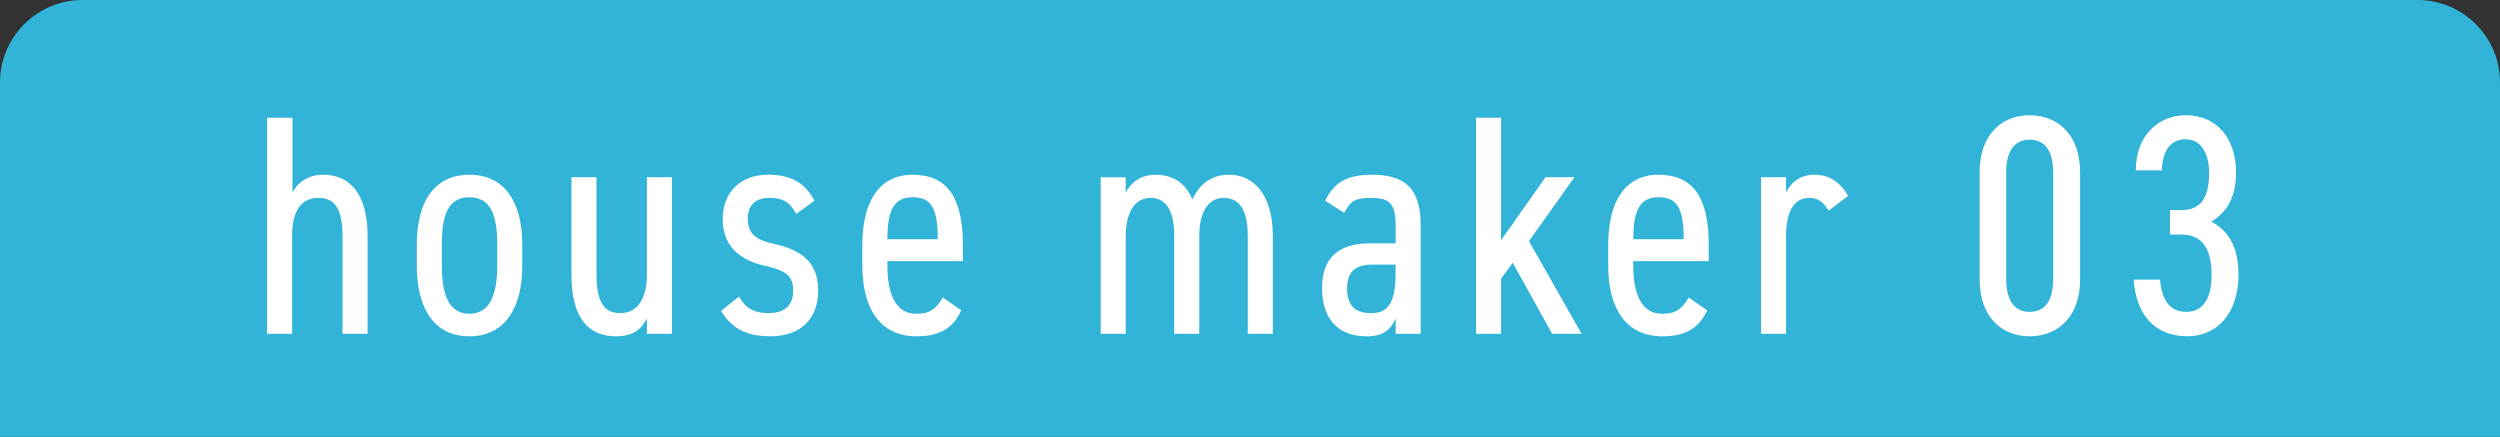 <?xml version="1.0" encoding="UTF-8"?><svg id="_レイヤー_2" xmlns="http://www.w3.org/2000/svg" viewBox="0 0 1030 180"><rect x="0" y="0" width="1030" height="180" fill="#333333" stroke="none"/><defs><style>.cls-1{fill:#fff;}.cls-2{fill:#31b4d8;}</style></defs><g id="_レイヤー_1-2"><path class="cls-2" d="M34.02,0h961.97c18.77,0,34.02,15.24,34.02,34.02v145.98H0V34.02C0,15.24,15.24,0,34.02,0Z"/><path class="cls-1" d="M110.04,48.5h10.45v30.83c1.94-3.87,6.19-7.35,12.64-7.35,10.45,0,18.32,7.23,18.32,25.29v40.25h-10.32v-40.12c0-13.03-4.39-15.87-9.93-15.87-7.61,0-10.84,6.06-10.84,15.74v40.25h-10.32V48.5Z"/><path class="cls-1" d="M215.18,109.4c0,18.45-7.87,29.16-21.8,29.16s-21.67-10.71-21.67-29.16v-8.51c0-18.45,7.74-28.9,21.67-28.9s21.8,10.45,21.8,28.9v8.51ZM204.86,109.4v-8.51c0-12.13-2.58-19.61-11.48-19.61s-11.35,7.48-11.35,19.61v8.51c0,11.1,2.45,19.87,11.35,19.87s11.48-8.77,11.48-19.87Z"/><path class="cls-1" d="M276.85,137.52h-10.32v-6.32c-2.19,4.13-5.16,7.35-12.77,7.35-11.09,0-18.32-7.22-18.32-25.29v-40.25h10.32v40.12c0,13.03,4.26,15.87,9.93,15.87,6.71,0,10.84-5.68,10.84-15.74v-40.25h10.32v64.51Z"/><path class="cls-1" d="M328.06,88.11c-2.58-4.52-4.9-6.58-11.22-6.58-5.55,0-8.77,2.97-8.77,8.64,0,6.06,3.35,8.64,10.32,10.19,9.29,2.06,18.71,5.93,18.71,19.22,0,11.22-6.58,18.96-19.74,18.96-10.58,0-16.26-3.74-20.25-10.45l7.35-5.93c2.58,4.64,5.94,6.84,12.26,6.84,6.71,0,10.06-3.35,10.06-9.16s-2.32-8.26-11.48-10.32c-8.64-1.93-17.55-6.71-17.55-19.22,0-10.71,6.97-18.32,18.71-18.32,8.51,0,14.97,2.71,19.09,10.71l-7.48,5.42Z"/><path class="cls-1" d="M396.05,127.85c-3.48,7.61-9.29,10.71-18.45,10.71-14.84,0-22.32-11.22-22.32-29.16v-8.51c0-18.32,7.35-28.9,20.64-28.9,14.06,0,20.77,8.9,20.77,28.9v6.71h-31.09v1.81c0,11.1,3.1,19.87,11.87,19.87,6.19,0,8.39-2.45,10.97-6.71l7.61,5.29ZM365.6,98.56h20.77c0-13.42-3.1-17.29-10.45-17.29-7.87,0-10.32,5.81-10.32,17.29Z"/><path class="cls-1" d="M453.46,73.02h10.32v6.32c1.94-3.74,5.81-7.35,12.39-7.35s12.26,3.1,15.09,10.19c3.35-7.1,8.52-10.19,15.09-10.19,10.45,0,18.06,8.52,18.06,25.29v40.25h-10.32v-40.12c0-12.51-4.52-15.87-9.93-15.87-5.81,0-10.06,4.9-10.06,15.74v40.25h-10.32v-40.12c0-12.51-4.52-15.87-9.93-15.87-5.93,0-10.06,5.42-10.06,15.74v40.25h-10.32v-64.51Z"/><path class="cls-1" d="M564.8,100.24h10.19v-7.48c0-8.9-2.58-11.22-9.93-11.22-6.19,0-8.64.9-11.22,6.19l-7.87-5.03c3.61-7.48,9.03-10.71,19.22-10.71,13.29,0,20.13,5.29,20.13,20.77v44.77h-10.32v-6.32c-1.93,4.39-4.77,7.35-12,7.35-11.87,0-18.32-7.35-18.32-19.87,0-13.93,8.39-18.45,20.13-18.45ZM574.99,109.01h-9.55c-7.61,0-10.45,3.48-10.45,9.93,0,7.22,3.74,10.06,9.68,10.06,5.55,0,10.32-1.81,10.32-16.26v-3.74Z"/><path class="cls-1" d="M648.65,73.02l-18.71,26.32,21.67,38.19h-12.13l-16.26-29.29-4.77,6.58v22.71h-10.32V48.5h10.32v50.44l18.32-25.93h11.87Z"/><path class="cls-1" d="M703.35,127.85c-3.48,7.61-9.29,10.71-18.45,10.71-14.84,0-22.32-11.22-22.32-29.16v-8.51c0-18.32,7.35-28.9,20.64-28.9,14.06,0,20.77,8.9,20.77,28.9v6.71h-31.09v1.81c0,11.1,3.1,19.87,11.87,19.87,6.19,0,8.39-2.45,10.97-6.71l7.61,5.29ZM672.91,98.56h20.77c0-13.42-3.1-17.29-10.45-17.29-7.87,0-10.32,5.81-10.32,17.29Z"/><path class="cls-1" d="M753.41,86.82c-2.19-3.74-4.52-5.29-8-5.29-5.81,0-9.55,4.9-9.55,15.61v40.38h-10.32v-64.51h10.32v6.32c1.93-4.13,5.81-7.35,11.74-7.35s10.58,2.97,13.8,8.77l-8,6.06Z"/><path class="cls-1" d="M857.01,114.95c0,16.38-9.93,23.61-20.77,23.61s-20.64-7.22-20.64-23.61v-43.86c0-16.38,9.81-23.61,20.64-23.61s20.77,7.22,20.77,23.61v43.86ZM836.23,57.53c-5.81,0-9.68,4-9.68,13.55v43.86c0,9.55,3.87,13.55,9.68,13.55s9.68-4,9.68-13.55v-43.86c0-9.55-3.87-13.55-9.68-13.55Z"/><path class="cls-1" d="M894.03,86.56h4.64c8.64,0,11.48-5.81,11.48-15.48,0-7.61-3.23-13.68-9.55-13.68s-9.55,4.39-9.93,12.77h-10.71c0-14.84,9.81-22.71,20.64-22.71,12,0,20.64,8.77,20.64,23.61,0,10.19-3.74,16.38-10.19,20.25,6.71,3.48,11.22,10.06,11.22,21.93,0,15.09-8.26,25.29-21.03,25.29-13.68,0-21.16-9.03-22.19-23.35h10.84c.77,7.87,3.61,13.29,10.84,13.29s10.45-5.93,10.45-15.22c0-10.58-3.74-16.64-12.51-16.64h-4.64v-10.06Z"/></g></svg>